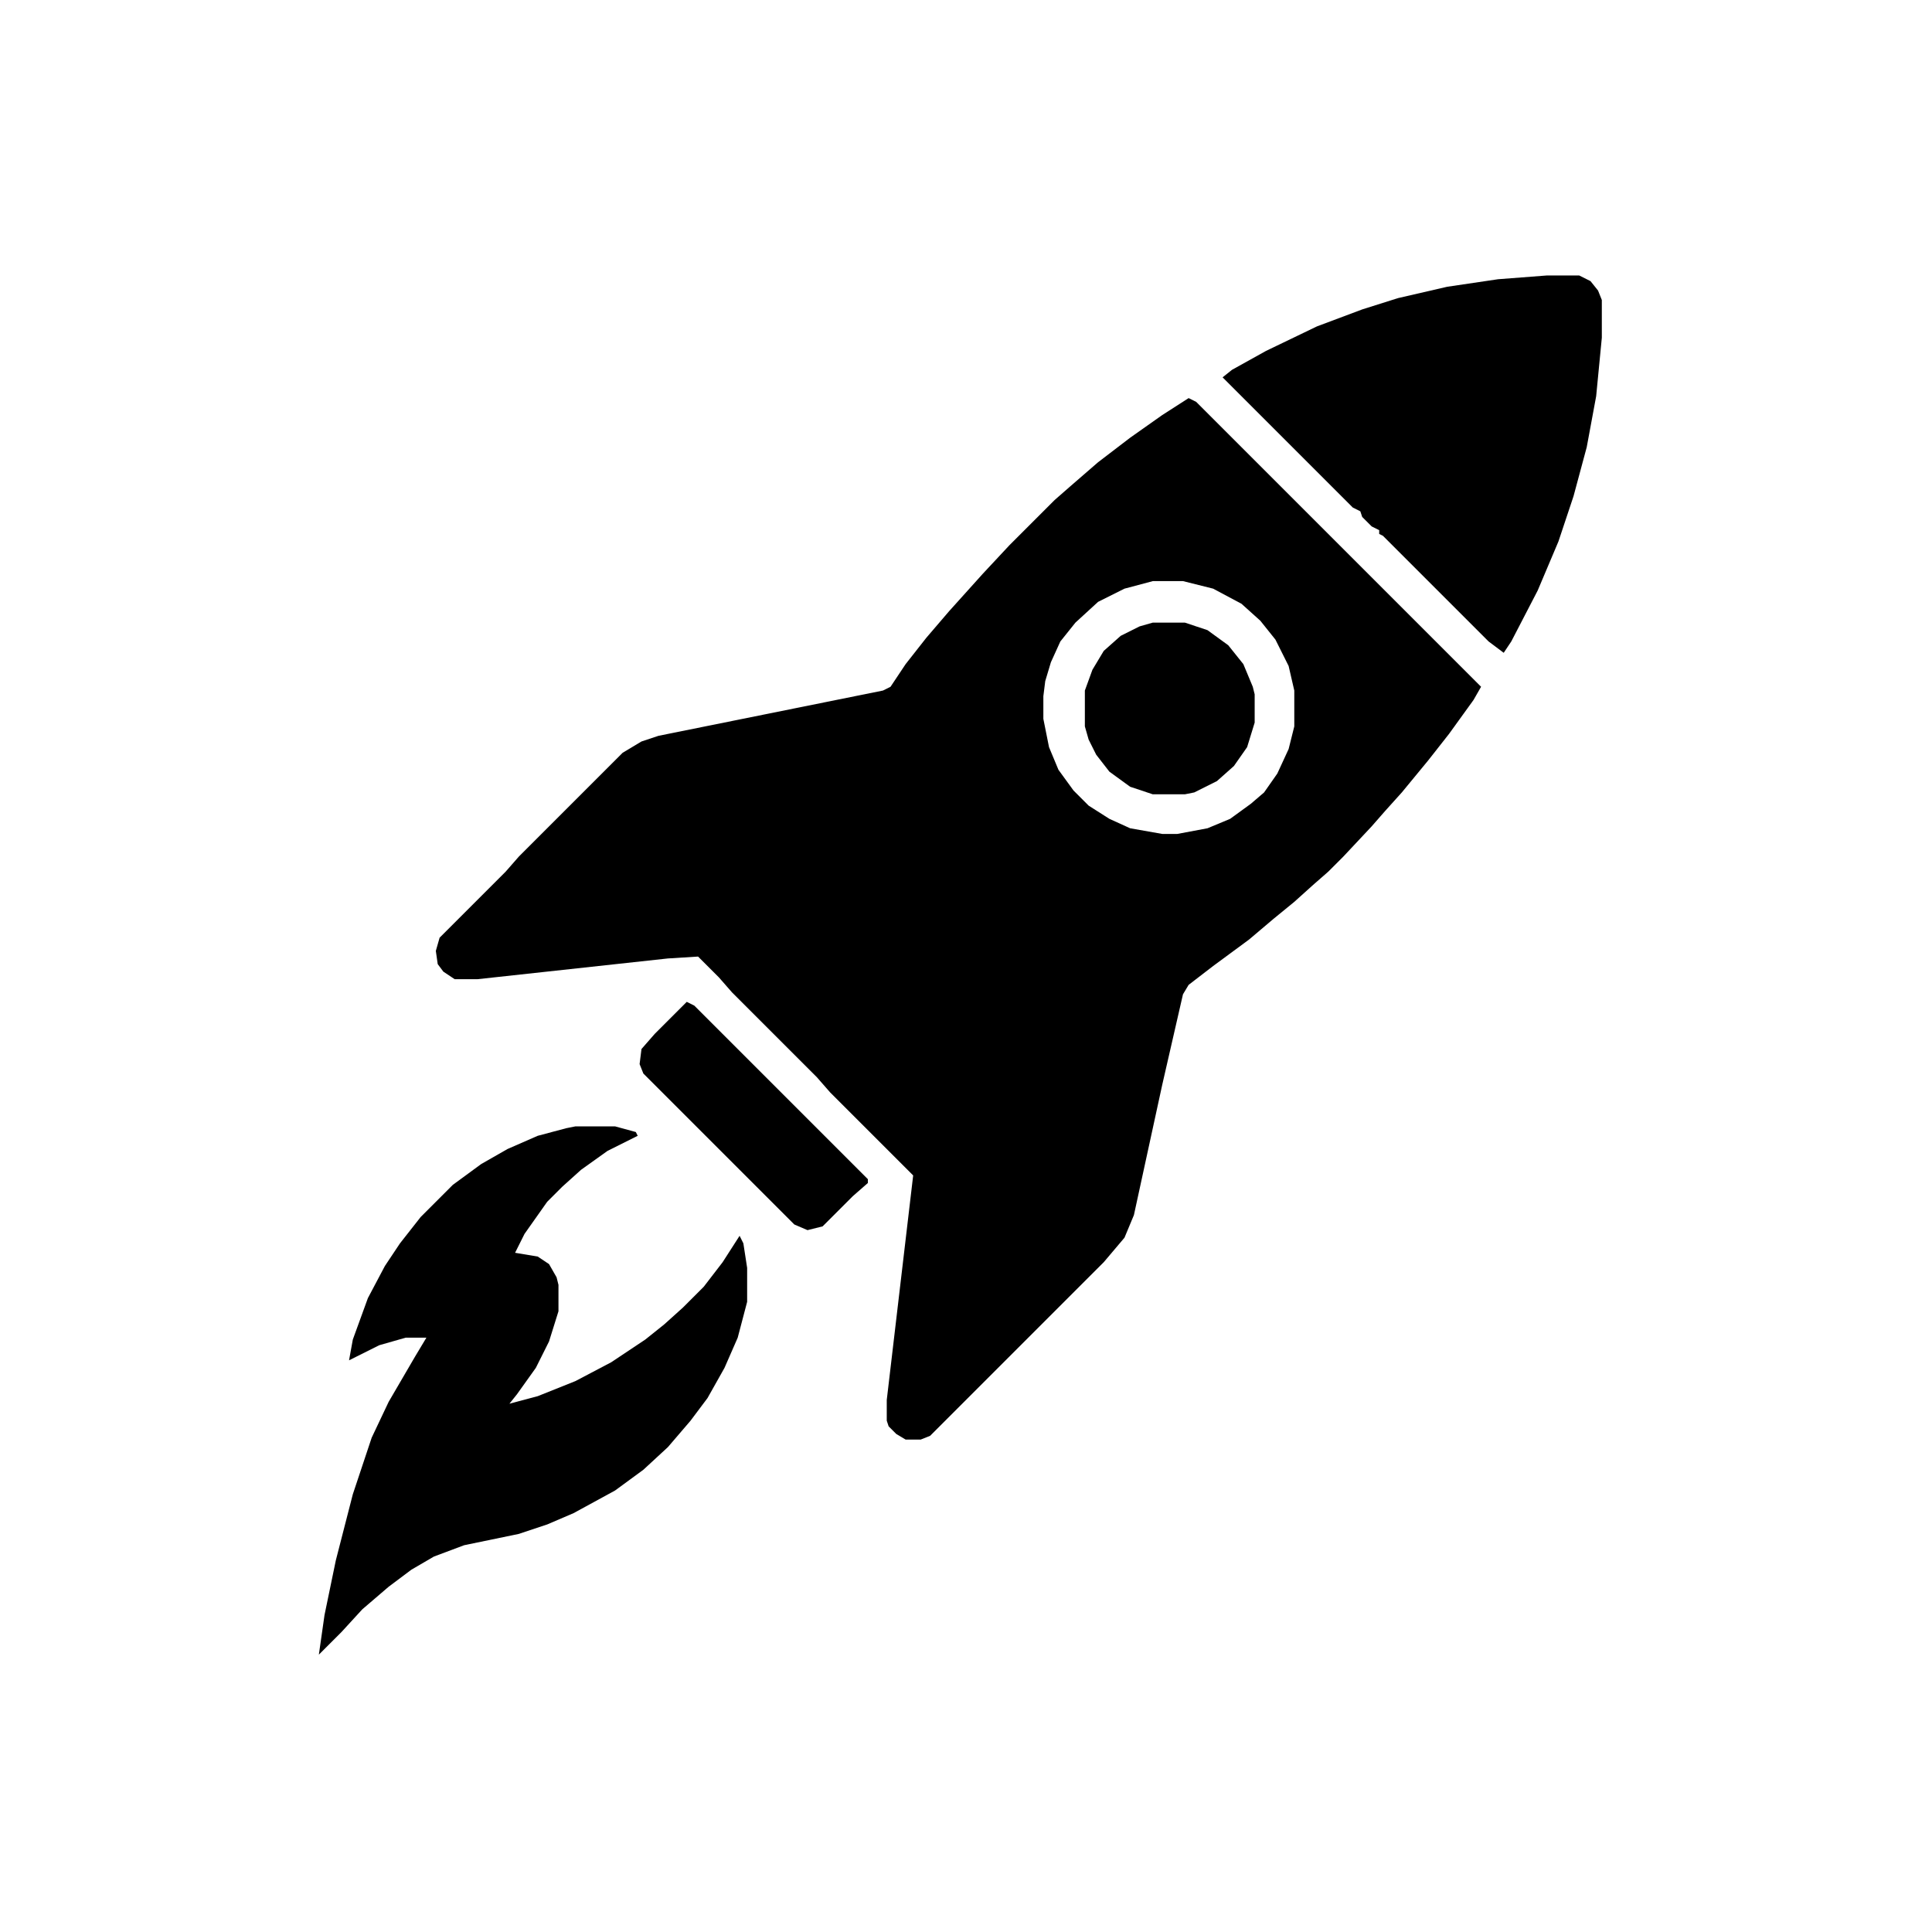 <?xml version="1.0" encoding="UTF-8"?> <svg xmlns="http://www.w3.org/2000/svg" width="1024" height="1024"><path d="M820 146h17l6 3 4 5 2 5v20l-3 31-5 27-7 26-8 24-11 26-14 27-4 6-8-6-56-56-2-1v-2l-4-2-5-5-1-3-4-2-69-69 5-4 18-10 27-13 24-9 19-6 26-6 27-4ZM630 211l4 2 151 151-4 7-13 18-11 14-14 17-9 10-7 8-15 16-8 8-8 7-10 9-11 9-13 11-19 14-13 10-3 5-11 48-15 69-5 12-11 13-92 92-5 2h-8l-5-3-4-4-1-3v-11l8-68 6-51-44-44-7-8-45-45-7-8-11-11-16 1-101 11h-12l-6-4-3-4-1-7 2-7 35-35 7-8 55-55 10-6 9-3 119-24 4-2 8-12 11-14 12-14 9-10 9-10 14-15 24-24 8-7 15-13 17-13 17-12Zm-19 97-15 4-14 7-12 11-8 10-5 11-3 10-1 8v12l3 15 5 12 8 11 8 8 11 7 11 5 17 3h8l16-3 12-5 11-8 7-6 7-10 6-13 3-12v-19l-3-13-7-14-8-10-10-9-15-8-16-4Z"></path><path d="M611 330h17l12 4 11 8 8 10 5 12 1 4v15l-4 13-7 10-9 8-12 6-5 1h-17l-12-4-11-8-7-9-4-8-2-7v-19l4-11 6-10 9-8 10-5ZM364 531l4 2 92 92v2l-8 7-16 16-8 2-7-3-80-80-2-5 1-8 7-8ZM305 597h21l11 3 1 2-16 8-14 10-10 9-8 8-12 17-5 10 12 2 6 4 4 7 1 4v14l-5 16-7 14-10 14-4 5 15-4 20-8 19-10 18-12 10-8 10-9 11-11 10-13 9-14 2 4 2 13v18l-5 19-7 16-9 16-9 12-12 14-13 12-15 11-22 12-14 6-15 5-29 6-16 6-12 7-12 9-14 12-11 12-7 7-5 5 3-21 6-29 9-35 10-30 9-19 14-24 6-10h-11l-14 4-12 6-4 2 2-11 8-22 9-17 8-12 11-14 17-17 15-11 14-8 16-7 15-4Z"></path></svg> 